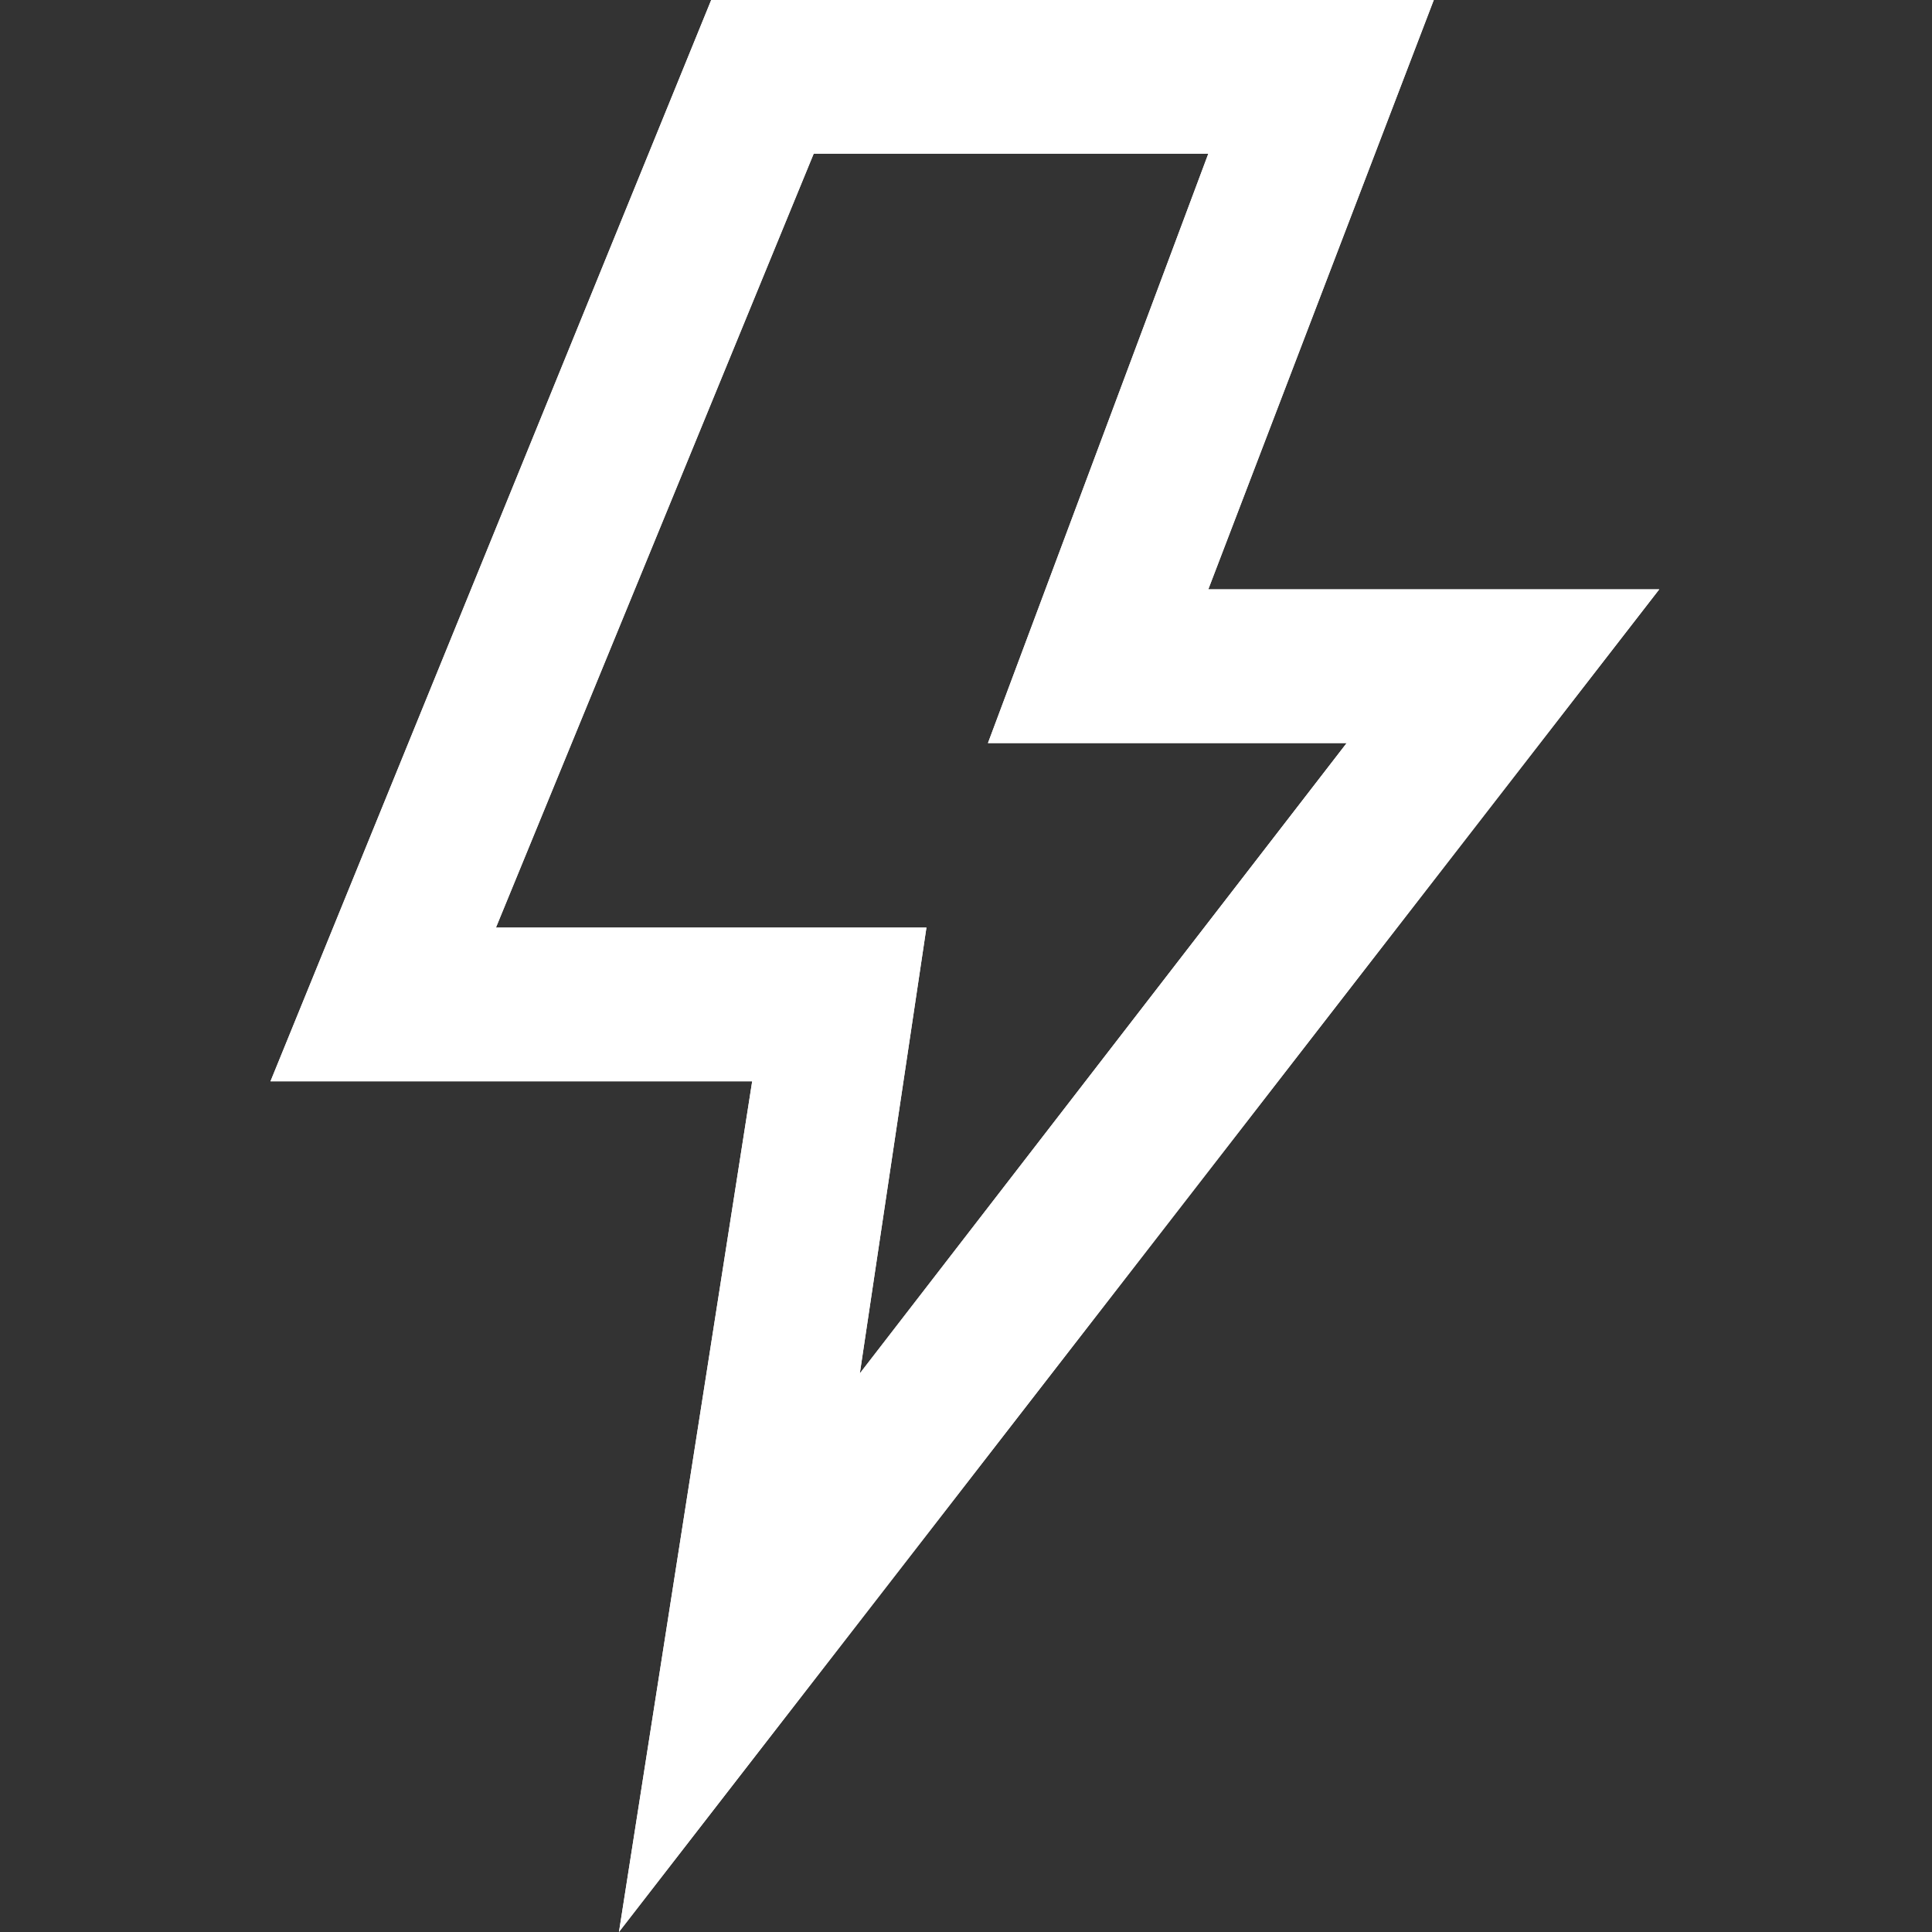 <?xml version="1.0" encoding="utf-8"?>
<svg width="75px" height="75px" viewBox="0 0 75 75" version="1.1" xmlns:xlink="http://www.w3.org/1999/xlink" xmlns="http://www.w3.org/2000/svg">
  <rect x="0" y="0" width="75" height="75" fill="#333333" stroke="none"/>
  <defs>
    <path d="M75 0L75 0L75 75L0 75L0 0L75 0Z" id="path_1" />
    <clipPath id="clip_1">
      <use xlink:href="#path_1" clip-rule="evenodd" fill-rule="evenodd" />
    </clipPath>
  </defs>
  <g id="Fast and accurate">
    <path d="M75 0L75 0L75 75L0 75L0 0L75 0Z" id="Fast-and-accurate" fill="none" stroke="none" />
    <path d="M24.028 75L29.2 41.976L10.5 41.976L27.609 0L55.659 0L46.906 22.878L64.412 22.878L24.028 75L24.028 75ZM19.253 36.008L35.964 36.008L33.378 53.316L52.277 28.846L38.352 28.846L46.906 5.968L31.587 5.968L19.253 36.008L19.253 36.008Z" id="形状" fill="#FFFFFF" fill-rule="evenodd" stroke="none" clip-path="url(#clip_1)" />
    <path d="M24.028 75L29.2 41.976L10.5 41.976L27.609 0L55.659 0L46.906 22.878L64.412 22.878L24.028 75L24.028 75ZM19.253 36.008L35.964 36.008L33.378 53.316L52.277 28.846L38.352 28.846L46.906 5.968L31.587 5.968L19.253 36.008L19.253 36.008Z" id="形状" fill="#FFFFFF" fill-rule="evenodd" stroke="none" clip-path="url(#clip_1)" />
  </g>
</svg>